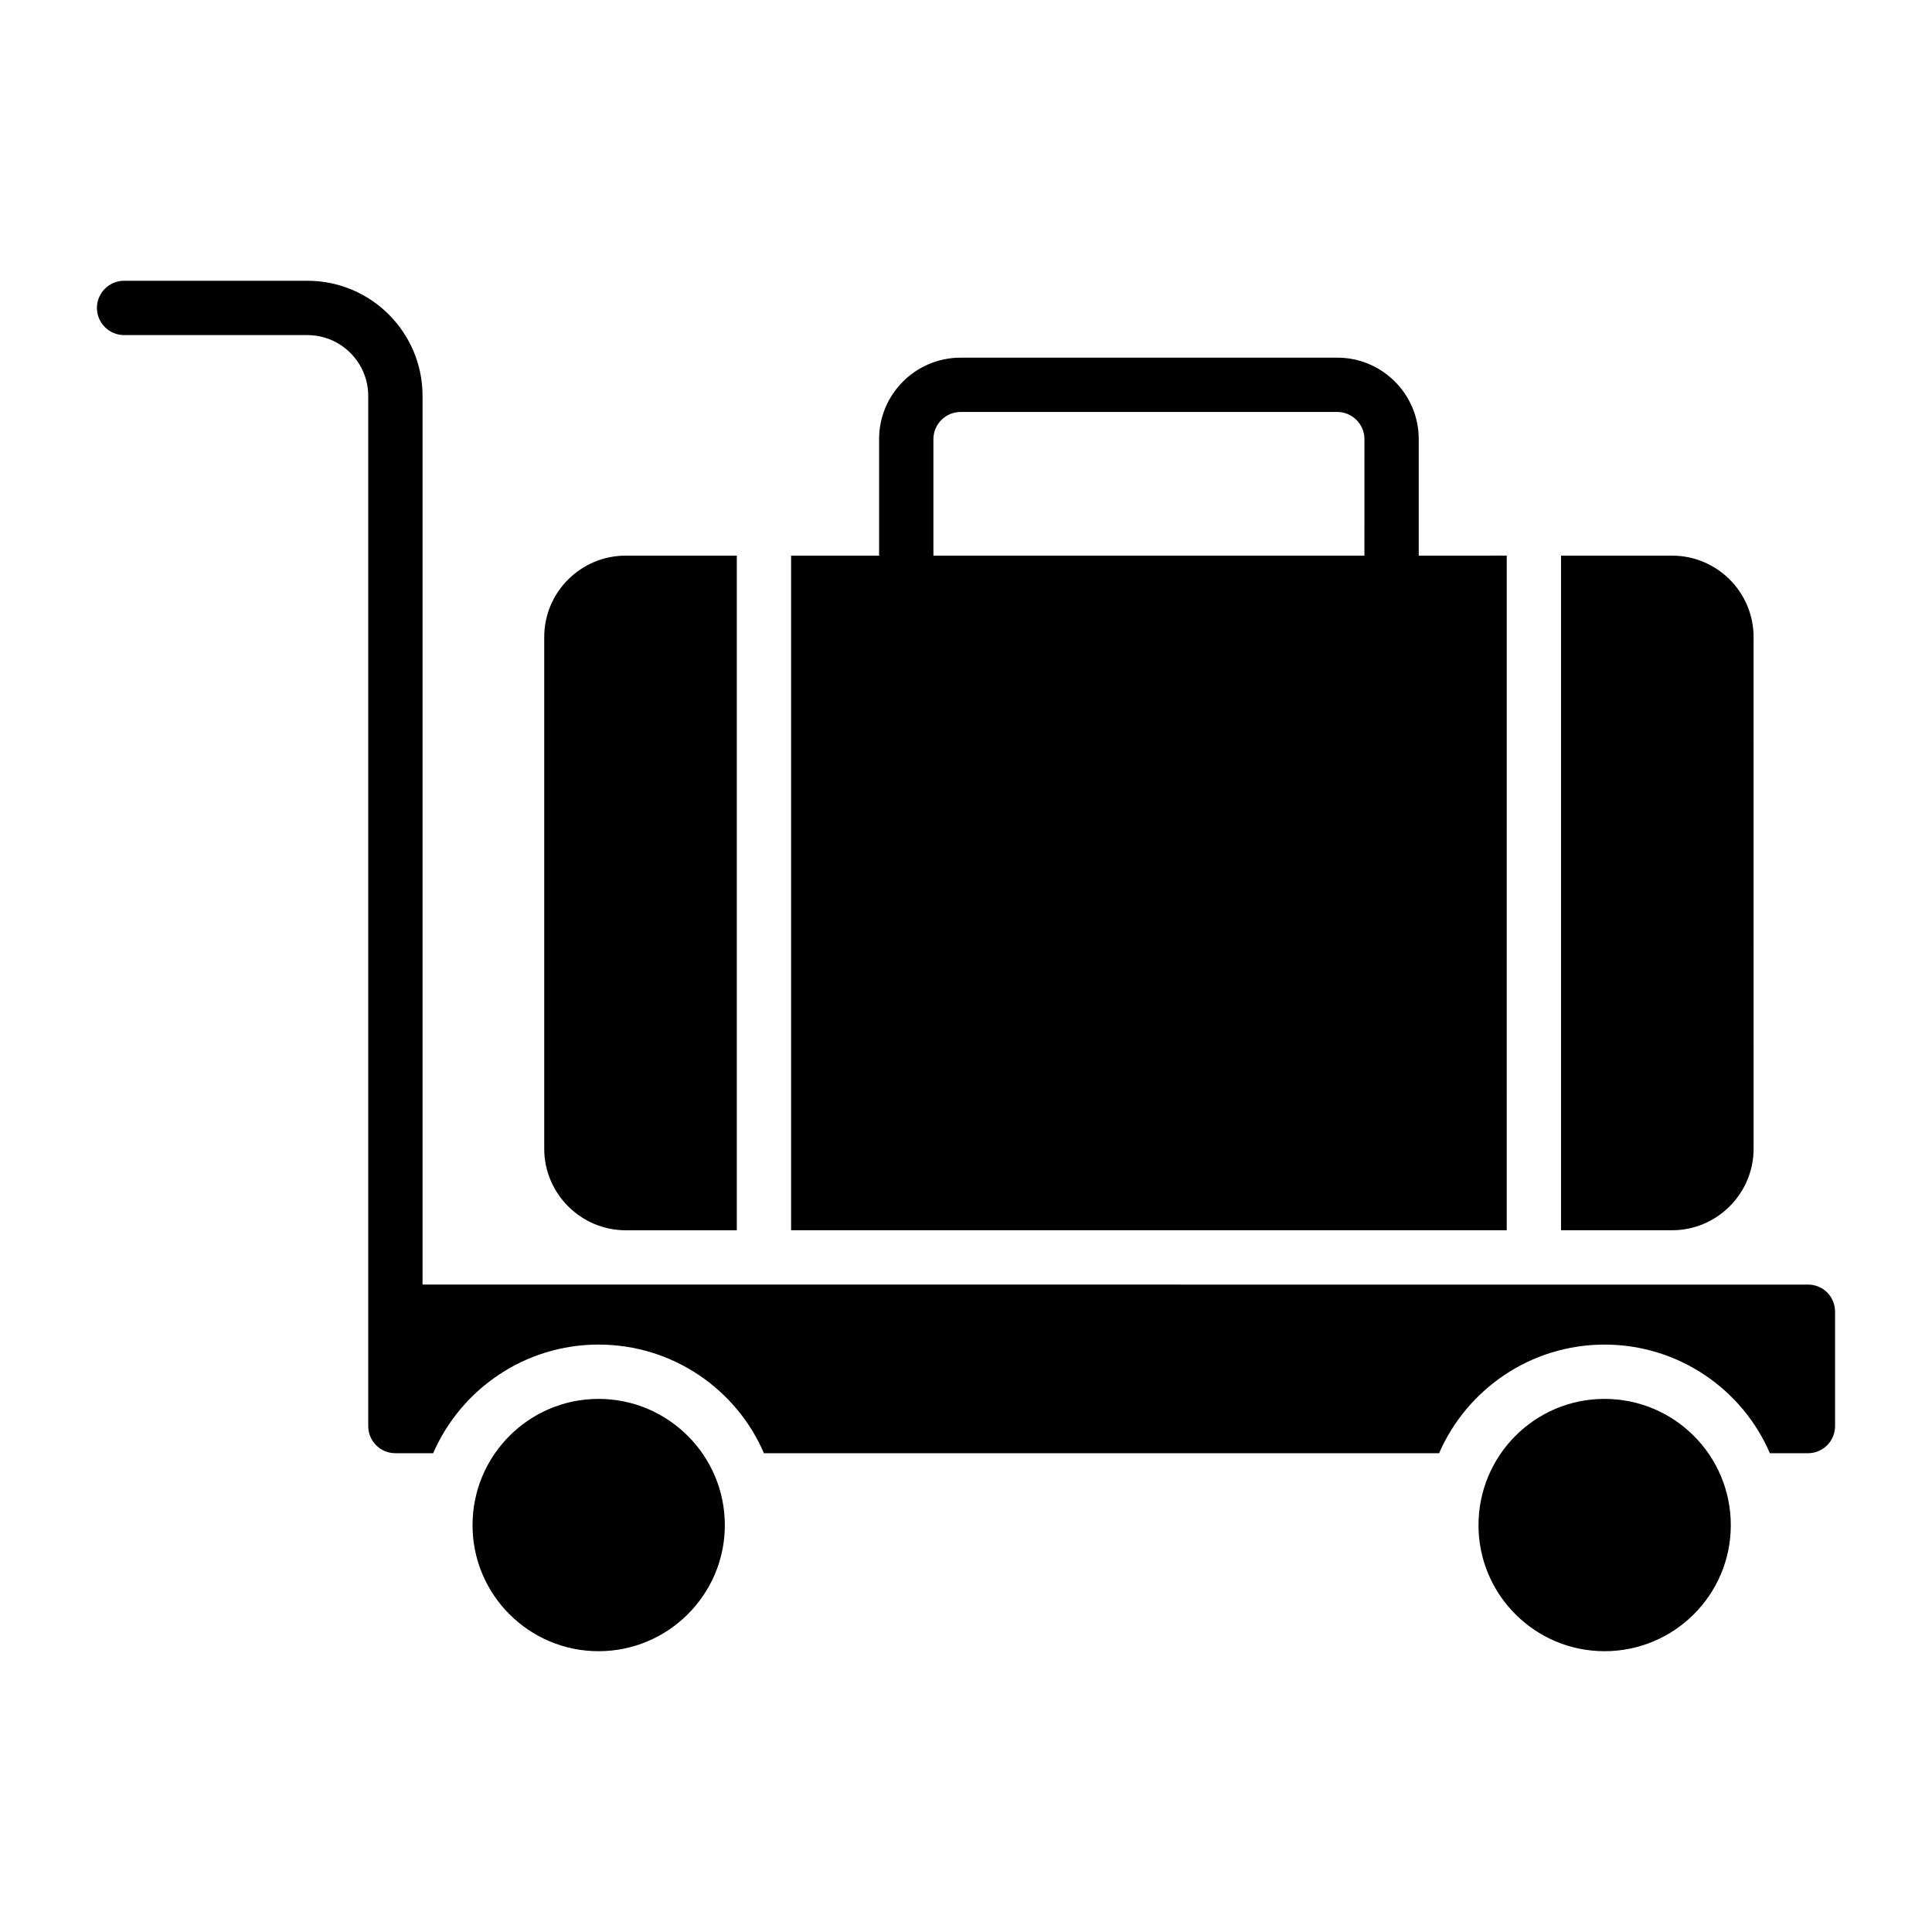 <?xml version="1.0" encoding="UTF-8"?>
<!-- Uploaded to: ICON Repo, www.svgrepo.com, Generator: ICON Repo Mixer Tools -->
<svg fill="#000000" width="800px" height="800px" version="1.1" viewBox="144 144 512 512" xmlns="http://www.w3.org/2000/svg">
 <g>
  <path d="m630.31 491.62v30.301c0 3.957-3.168 7.199-7.199 7.199h-10.074c-7.269-16.914-24.184-28.789-43.832-28.789-19.578 0-36.488 11.875-43.832 28.789l-178.92-0.004c-7.269-16.914-24.184-28.789-43.832-28.789-19.578 0-36.488 11.875-43.832 28.789h-10.004c-4.031 0-7.199-3.238-7.199-7.199v-272.99c0-8.926-7.269-16.121-16.121-16.121h-48.582c-3.957 0-7.199-3.238-7.199-7.199 0-3.957 3.238-7.199 7.199-7.199h48.582c16.844 0 30.516 13.676 30.516 30.516v235.5l367.13 0.004c4.031 0 7.199 3.168 7.199 7.199z"/>
  <path d="m336.09 548.19c0 18.426-15.043 33.395-33.469 33.395-18.426 0-33.395-14.969-33.395-33.395 0-18.496 14.973-33.469 33.395-33.469 18.426 0 33.469 14.973 33.469 33.469z"/>
  <path d="m602.68 548.19c0 18.426-14.973 33.395-33.469 33.395-18.426 0-33.395-14.969-33.395-33.395 0-18.496 14.969-33.469 33.395-33.469 18.496 0 33.469 14.973 33.469 33.469z"/>
  <path d="m309.82 291.25c-11.875 0-21.594 9.645-21.594 21.594v135.6c0 11.875 9.715 21.594 21.594 21.594h29.441v-178.79z"/>
  <path d="m519.98 291.25v-30.875c0-11.949-9.719-21.594-21.594-21.594l-99.824 0.004c-11.875 0-21.594 9.645-21.594 21.594v30.875h-23.32v178.78h189.65l0.004-178.79zm-14.395 0h-114.22v-30.875c0-3.957 3.238-7.199 7.199-7.199h99.828c3.957 0 7.199 3.238 7.199 7.199z"/>
  <path d="m587.13 291.25h-29.441v178.78h29.441c11.875 0 21.594-9.715 21.594-21.594l-0.004-135.59c0-11.949-9.715-21.594-21.59-21.594z"/>
 </g>
</svg>